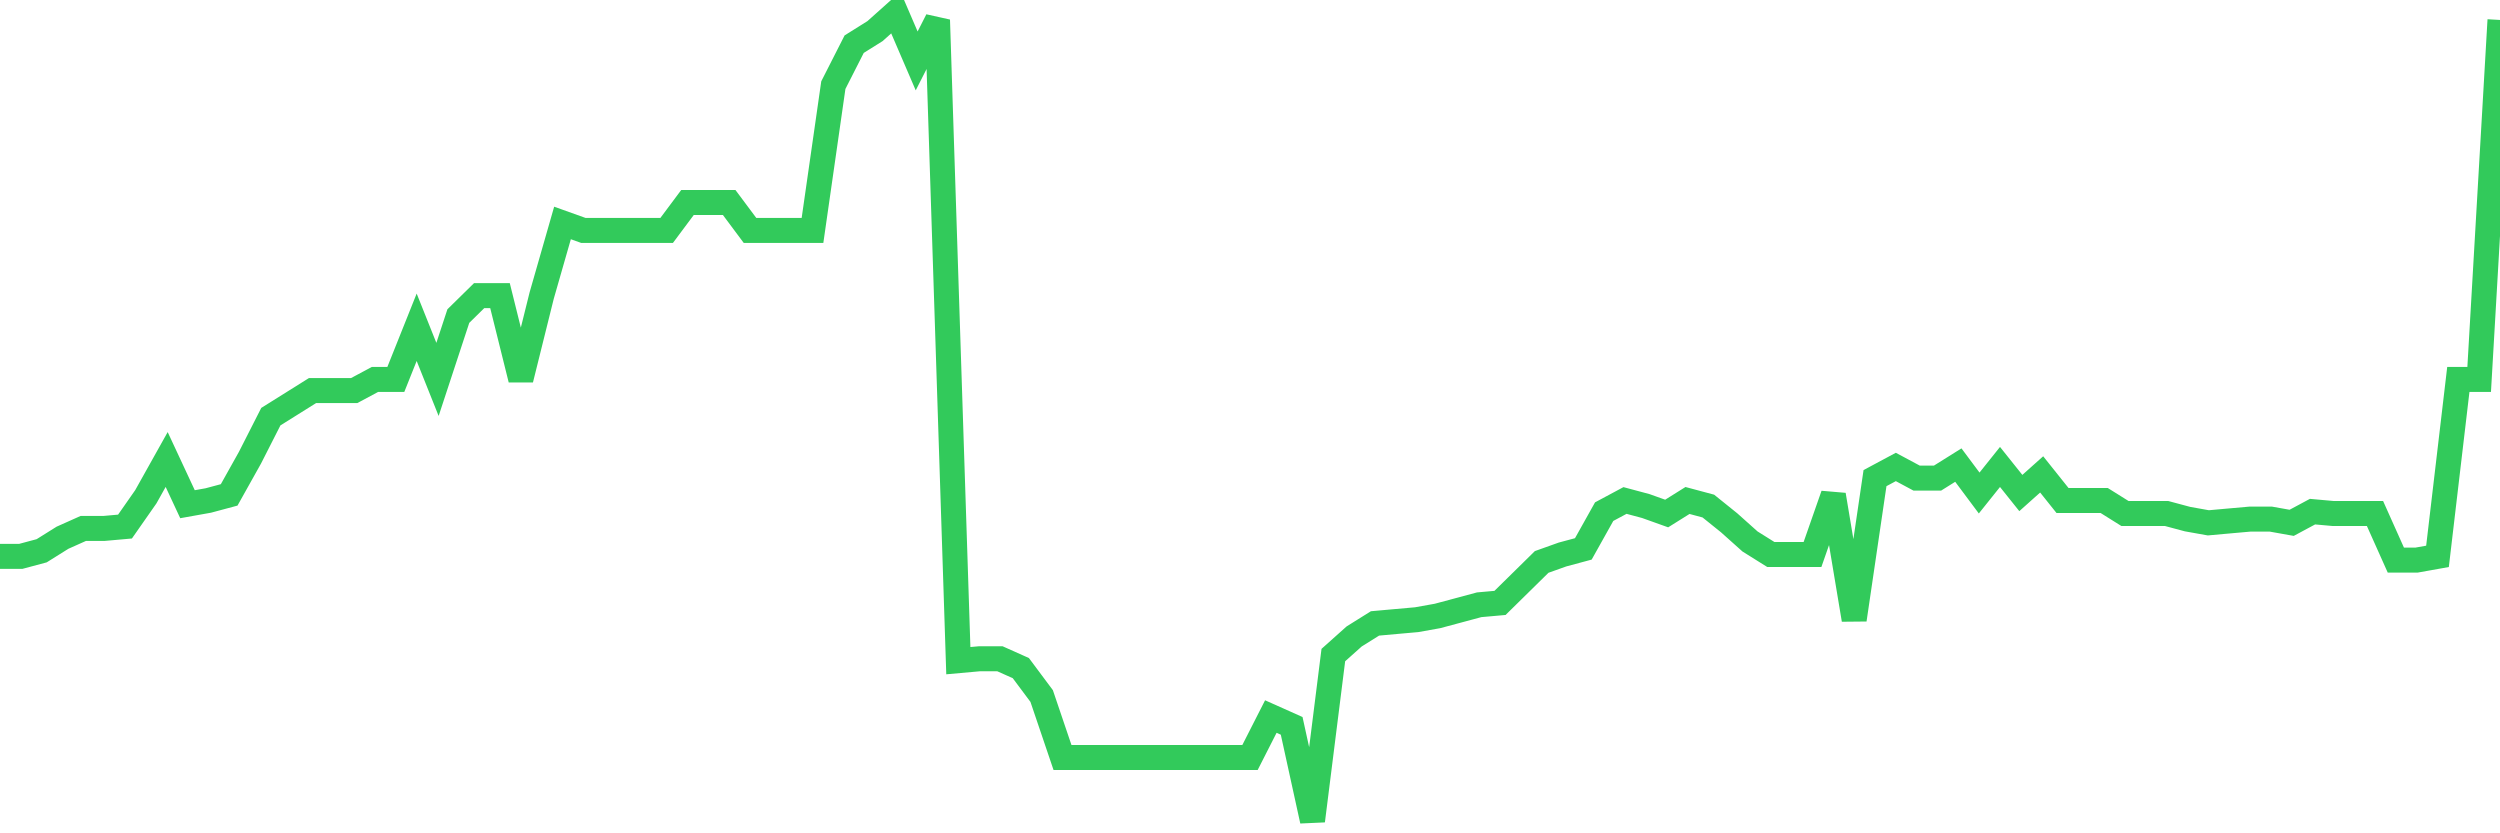 <svg
  xmlns="http://www.w3.org/2000/svg"
  xmlns:xlink="http://www.w3.org/1999/xlink"
  width="120"
  height="40"
  viewBox="0 0 120 40"
  preserveAspectRatio="none"
>
  <polyline
    points="0,26.705 1,26.705 2,26.437 3,25.811 4,25.364 5,25.364 6,25.275 7,23.844 8,22.056 9,24.202 10,24.023 11,23.755 12,21.967 13,20 14,19.374 15,18.748 16,18.748 17,18.748 18,18.212 19,18.212 20,15.709 21,18.212 22,15.172 23,14.189 24,14.189 25,18.212 26,14.189 27,10.702 28,11.06 29,11.06 30,11.06 31,11.06 32,11.06 33,9.719 34,9.719 35,9.719 36,11.06 37,11.06 38,11.06 39,11.06 40,4.087 41,2.12 42,1.494 43,0.6 44,2.924 45,0.958 46,31.712 47,31.622 48,31.622 49,32.069 50,33.41 51,36.36 52,36.36 53,36.36 54,36.36 55,36.36 56,36.36 57,36.36 58,36.36 59,36.36 60,36.36 61,34.394 62,34.841 63,39.4 64,31.443 65,30.549 66,29.924 67,29.834 68,29.745 69,29.566 70,29.298 71,29.029 72,28.94 73,27.957 74,26.973 75,26.616 76,26.347 77,24.559 78,24.023 79,24.291 80,24.649 81,24.023 82,24.291 83,25.096 84,25.99 85,26.616 86,26.616 87,26.616 88,23.755 89,29.745 90,22.95 91,22.414 92,22.95 93,22.95 94,22.324 95,23.665 96,22.414 97,23.665 98,22.771 99,24.023 100,24.023 101,24.023 102,24.649 103,24.649 104,24.649 105,24.917 106,25.096 107,25.006 108,24.917 109,24.917 110,25.096 111,24.559 112,24.649 113,24.649 114,24.649 115,26.884 116,26.884 117,26.705 118,18.212 119,18.212 120,0.958"
    fill="none"
    stroke="#32ca5b"
    stroke-width="1.2"
  >
  </polyline>
</svg>